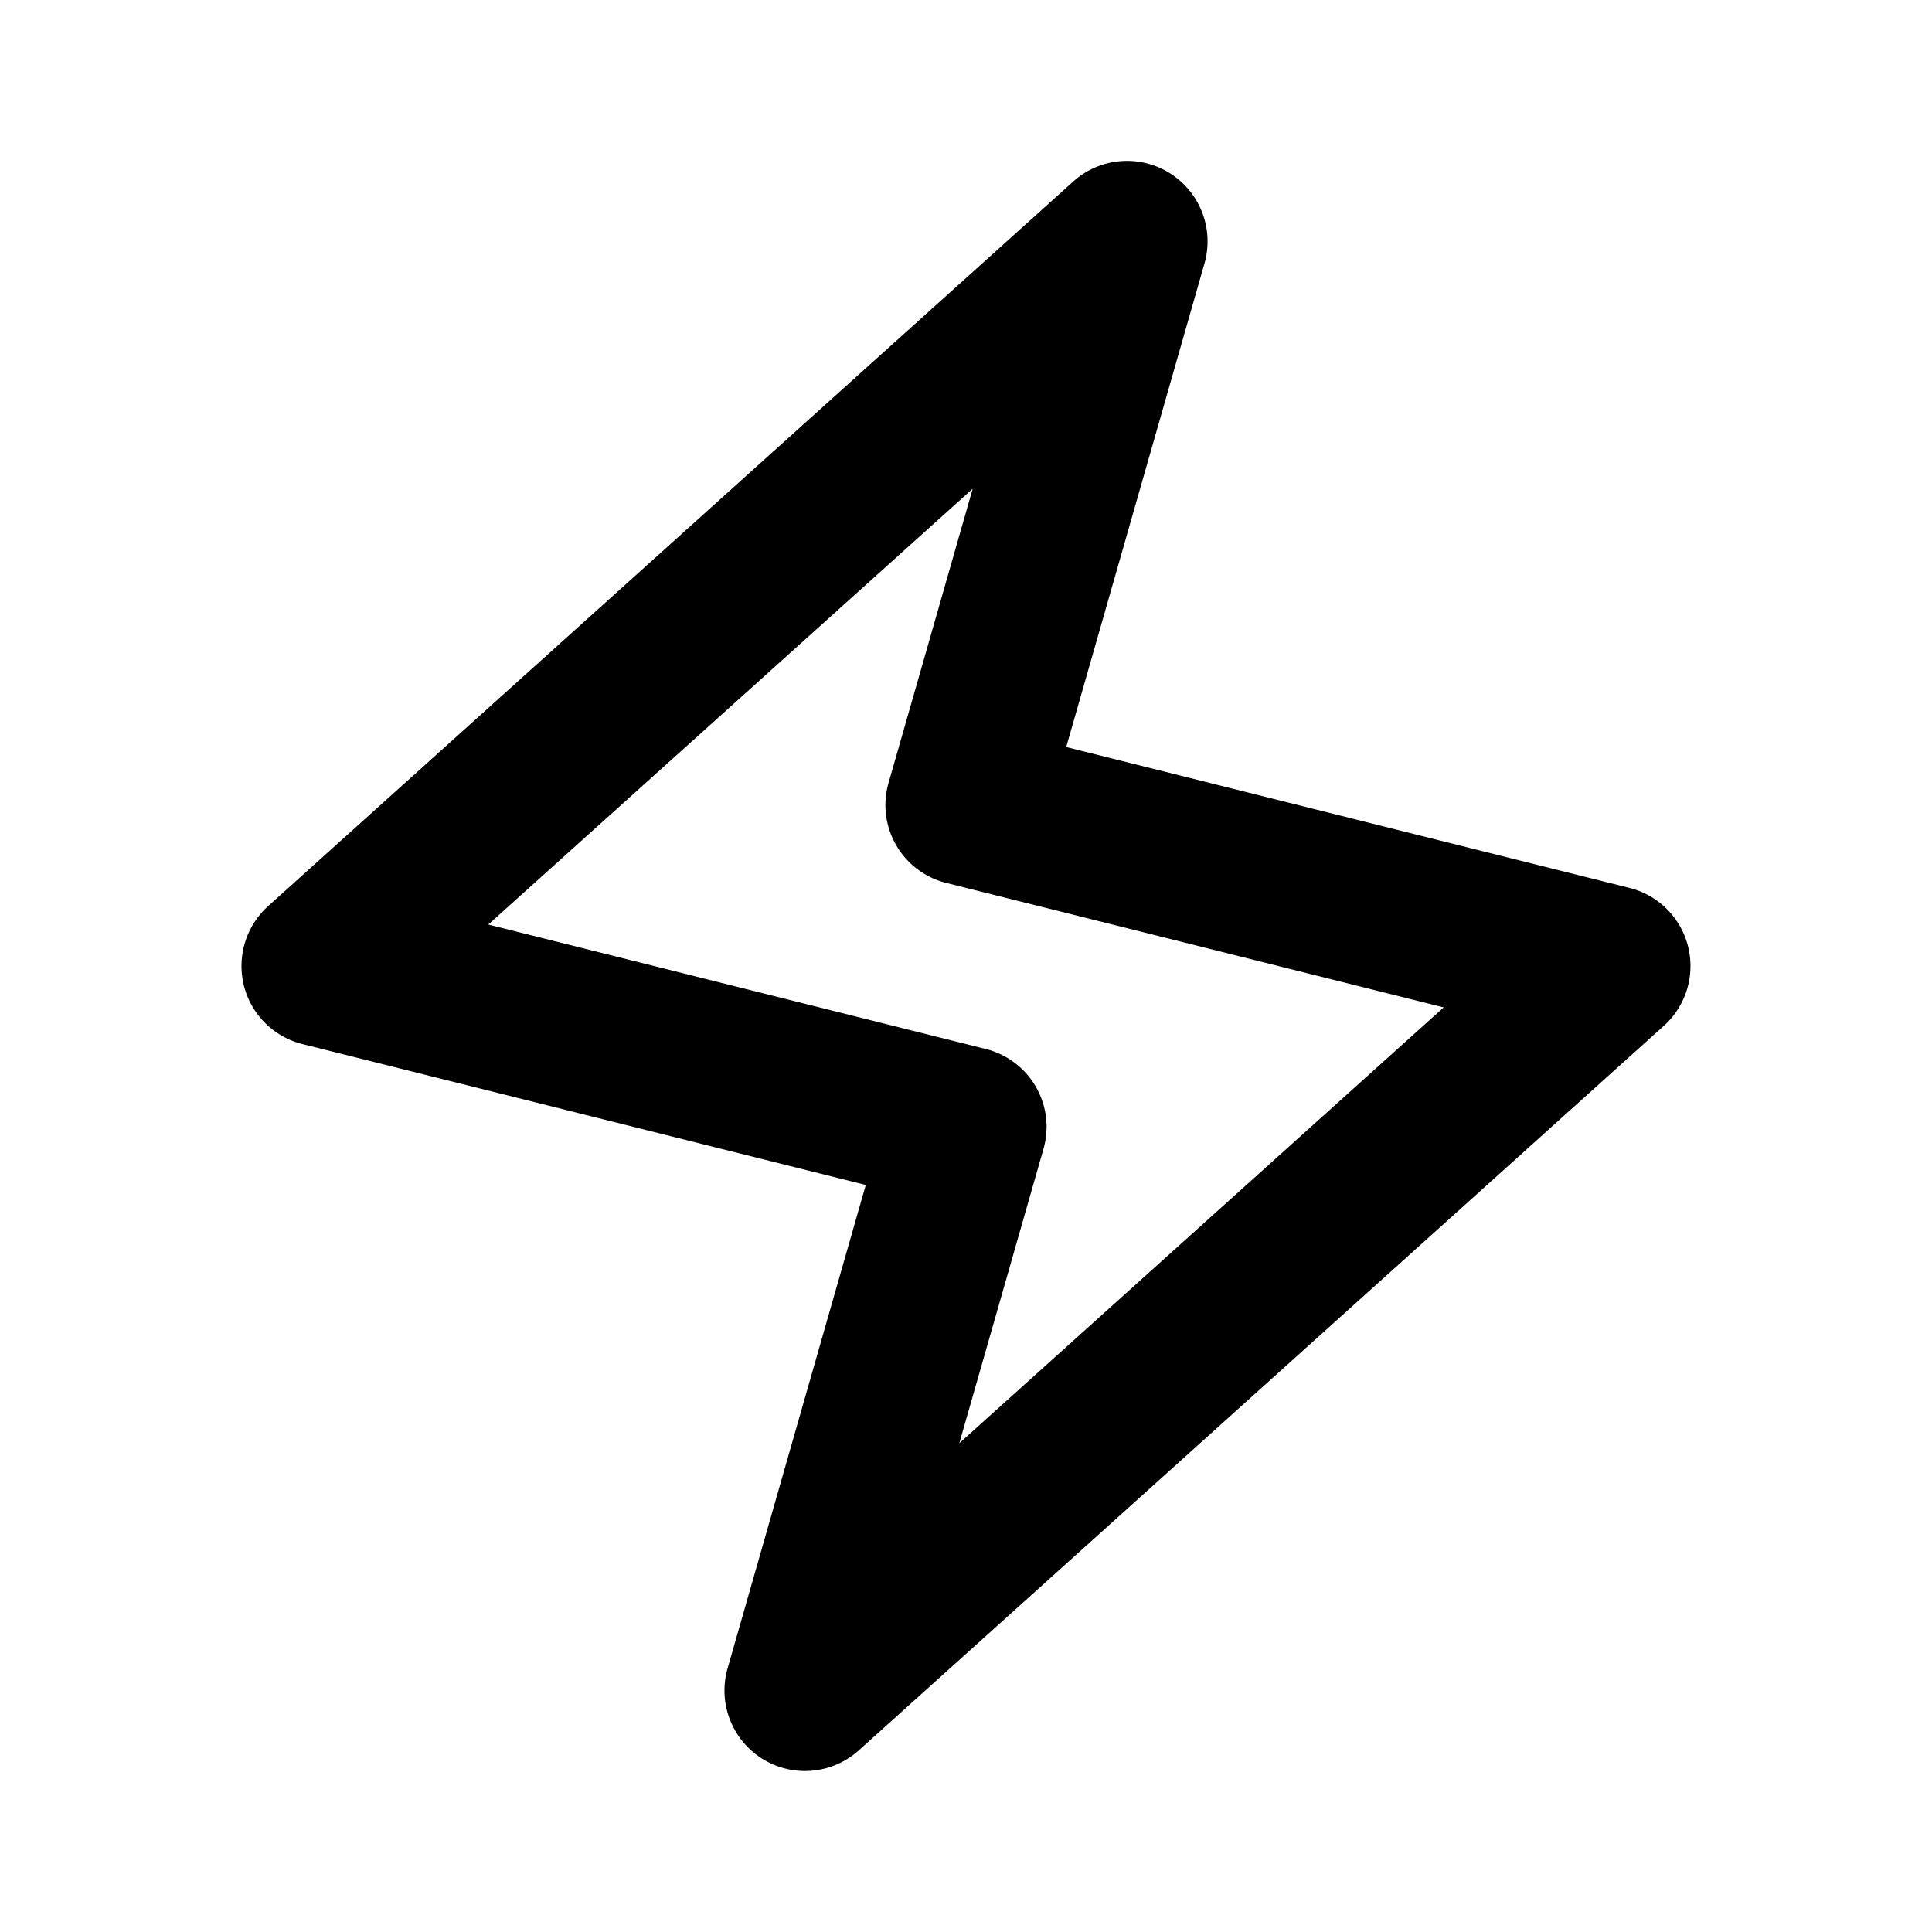 <svg xmlns="http://www.w3.org/2000/svg" width="24" height="24"><path fill="none" d="M12.866 13.5c.136.234.17.514.096.774l-1.045 3.654 6.017-5.414-6.176-1.545a.998.998 0 0 1-.72-1.244l1.045-3.654-6.017 5.414 6.176 1.545c.264.066.488.236.624.47z"/><path d="M3.029 12.241a1 1 0 0 0 .729.729l6.997 1.75-1.717 6.006a1 1 0 0 0 1.631 1.017l10-9a1 1 0 0 0-.427-1.713l-6.997-1.75 1.717-6.006a1 1 0 0 0-1.631-1.018l-10 9a1.004 1.004 0 0 0-.302.985zm9.054-6.17l-1.045 3.654a.997.997 0 0 0 .72 1.244l6.176 1.545-6.017 5.414 1.045-3.654a.997.997 0 0 0-.72-1.244l-6.176-1.545 6.017-5.414z"/></svg>